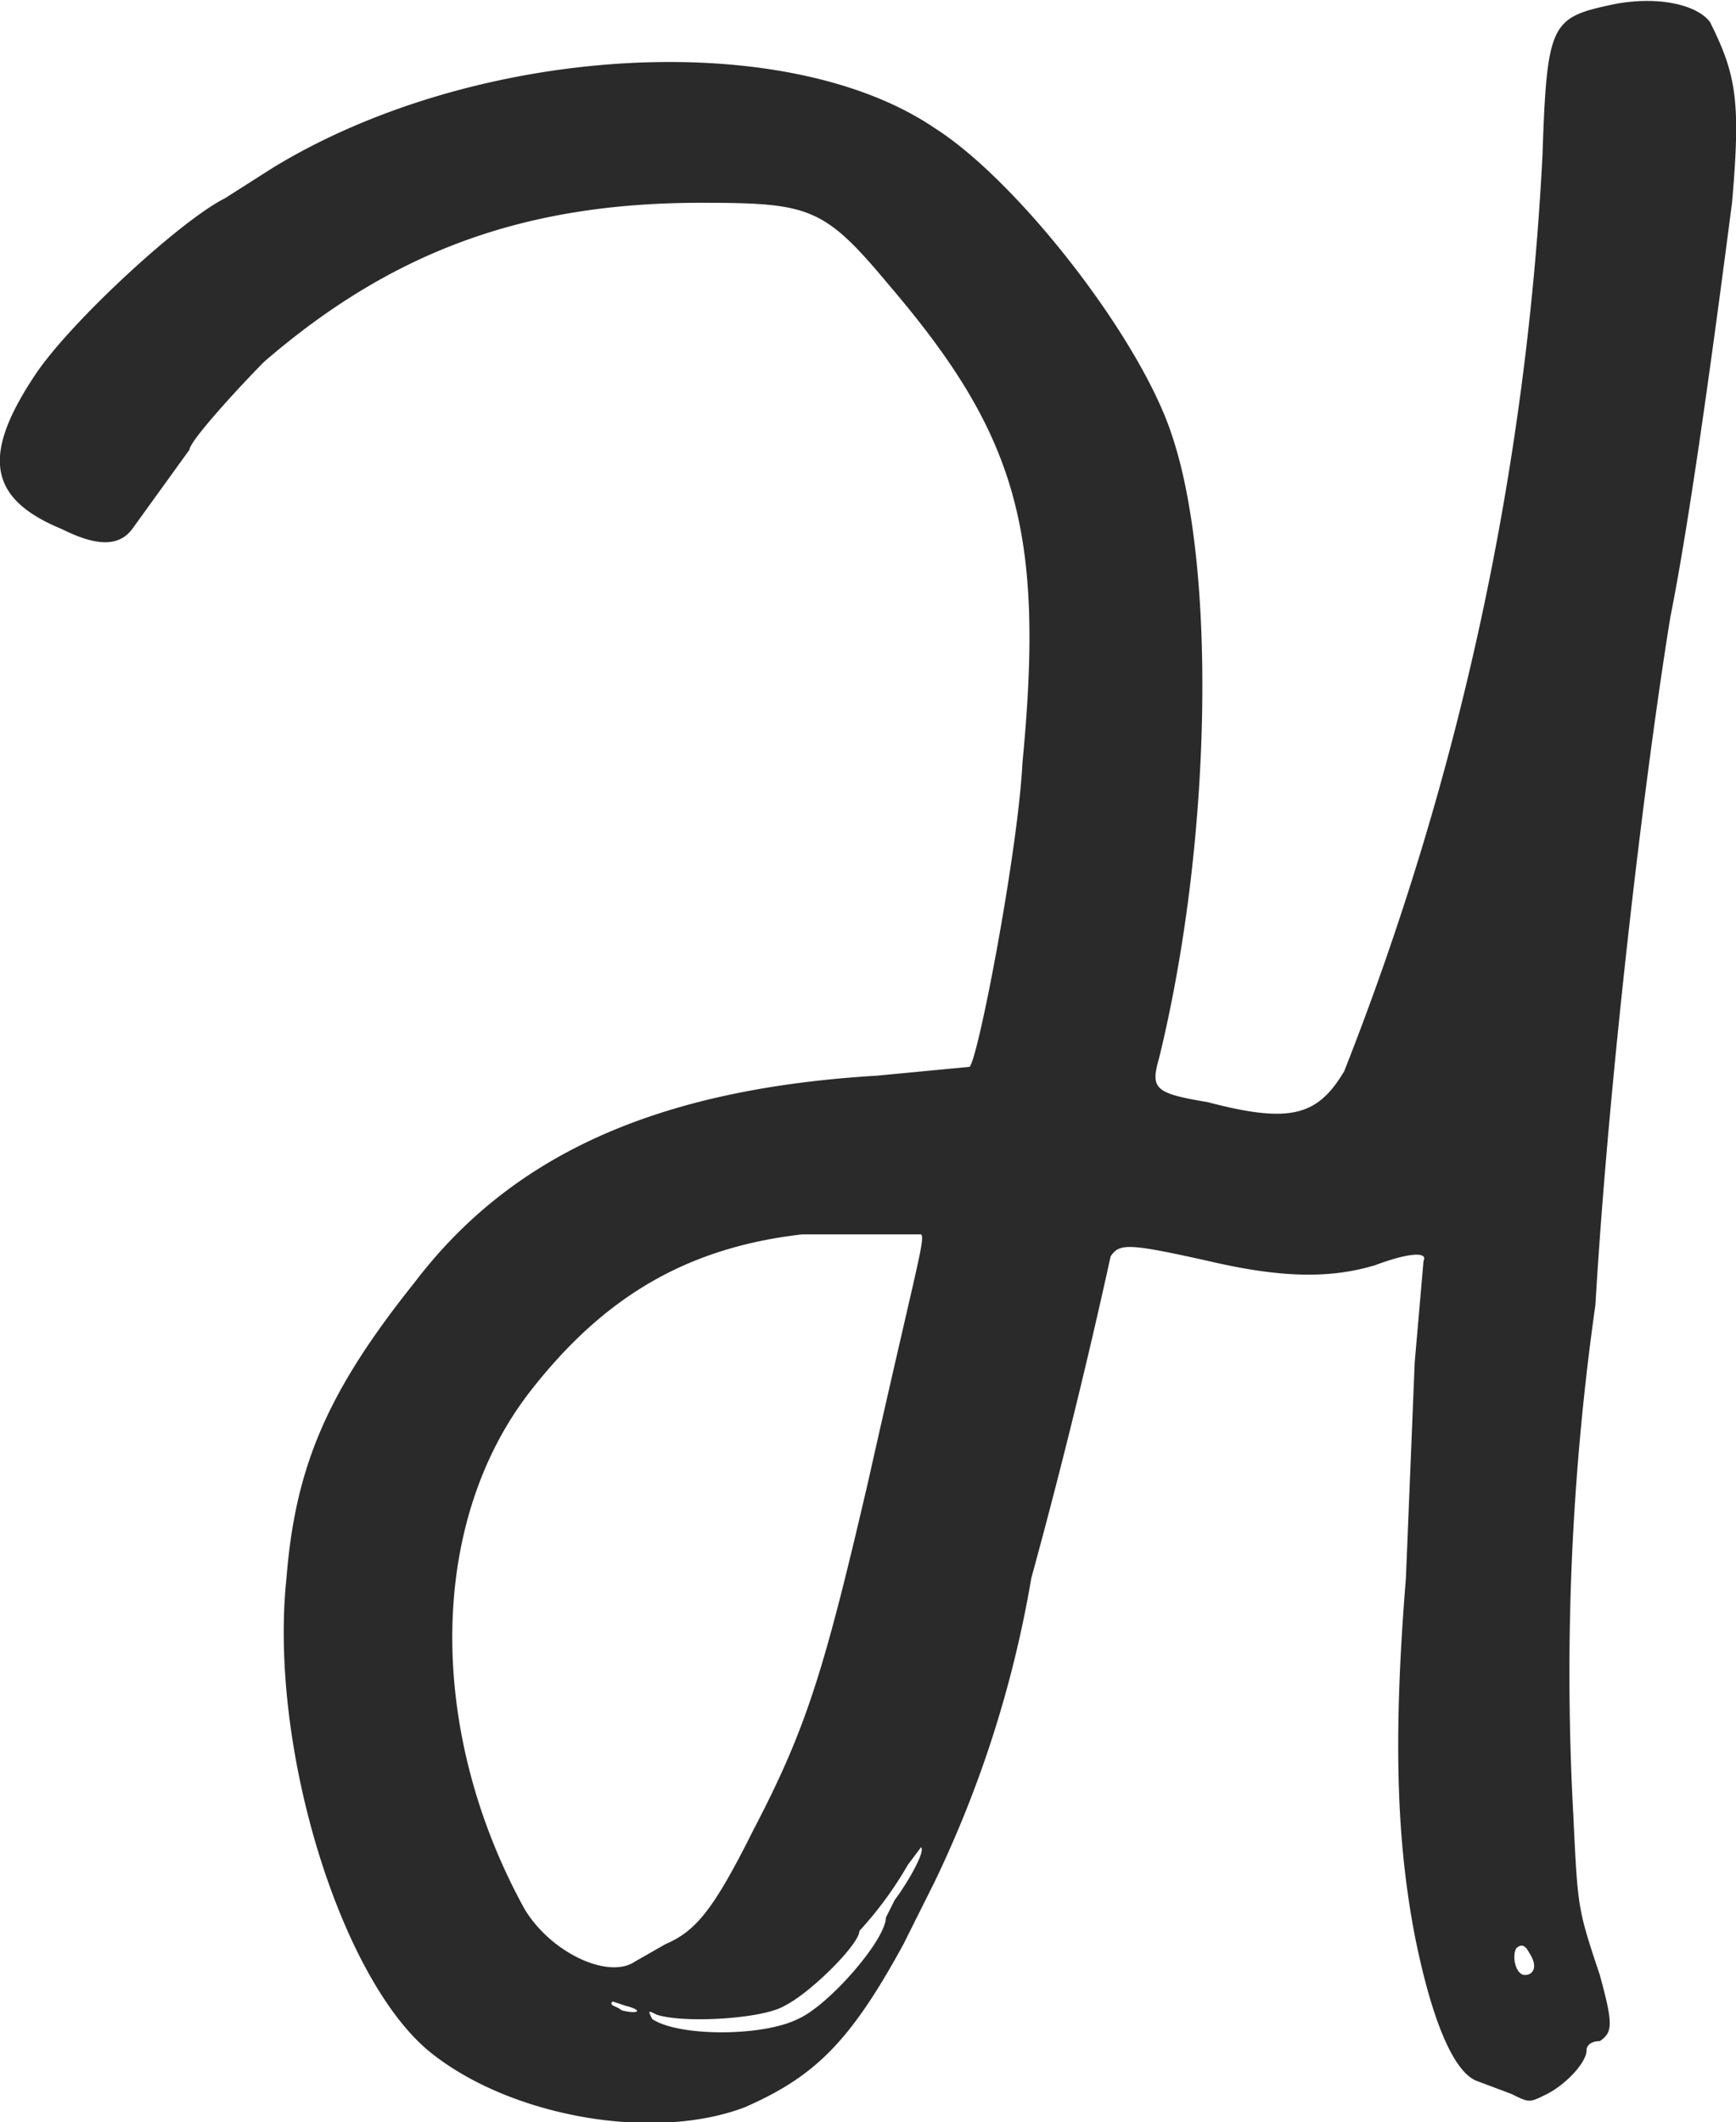 <svg xmlns="http://www.w3.org/2000/svg" viewBox="0 0 393.9 481.4"><style>path{fill:#2a2a2a}@media(prefers-color-scheme:dark){path{fill:#fafafa}}</style><path fill-rule="evenodd" d="M366 1c-14 3-15 4-16 34a657 657 0 0 1-45 208c-6 10-12 12-31 7-12-2-13-3-11-10 12-49 13-111 3-141-7-22-35-58-54-70-34-23-104-19-150 9l-11 7C41 50 16 73 8 85c-12 18-11 28 6 35 8 4 13 4 16 0l13-18c0-2 12-15 17-20 29-25 59-36 99-36 25 0 28 1 43 19 29 34 35 56 30 108-1 20-10 67-12 69l-21 2c-50 3-83 18-105 47-20 25-27 42-29 67-4 38 12 90 32 107 18 15 51 21 72 13 16-7 24-15 36-37l7-14a258 258 0 0 0 22-69 1479 1479 0 0 0 18-73c2-3 4-3 22 1 17 4 28 4 38 1 8-3 12-3 11-1l-2 23-2 49c-3 37-2 60 2 81 4 20 9 31 14 33l8 3c4 2 4 2 8 0s9-7 9-10c0-1 1-2 3-2 3-2 3-4 0-15-5-15-5-15-6-36a594 594 0 0 1 5-116c3-51 11-119 17-156 5-25 11-71 14-94 2-23 1-29-5-41-3-4-12-6-22-4M182 280c-26 3-45 14-62 36-23 30-23 77-1 117 6 10 19 16 25 12l7-4c7-3 11-8 20-26 12-23 16-36 26-79 11-49 13-55 12-56h-27m24 143a84 84 0 0 1-11 15c0 3-11 14-17 17-5 3-23 4-29 2-2-1-2-1-1 1 6 4 25 4 33 0 7-3 20-18 20-23l2-4c3-4 7-11 6-12l-3 4m138 19c-1 2 0 6 2 6s3-2 1-5c-1-2-2-2-3-1m-205 12c-1 1 1 1 2 2 4 1 5 0 1-1l-3-1"/></svg>